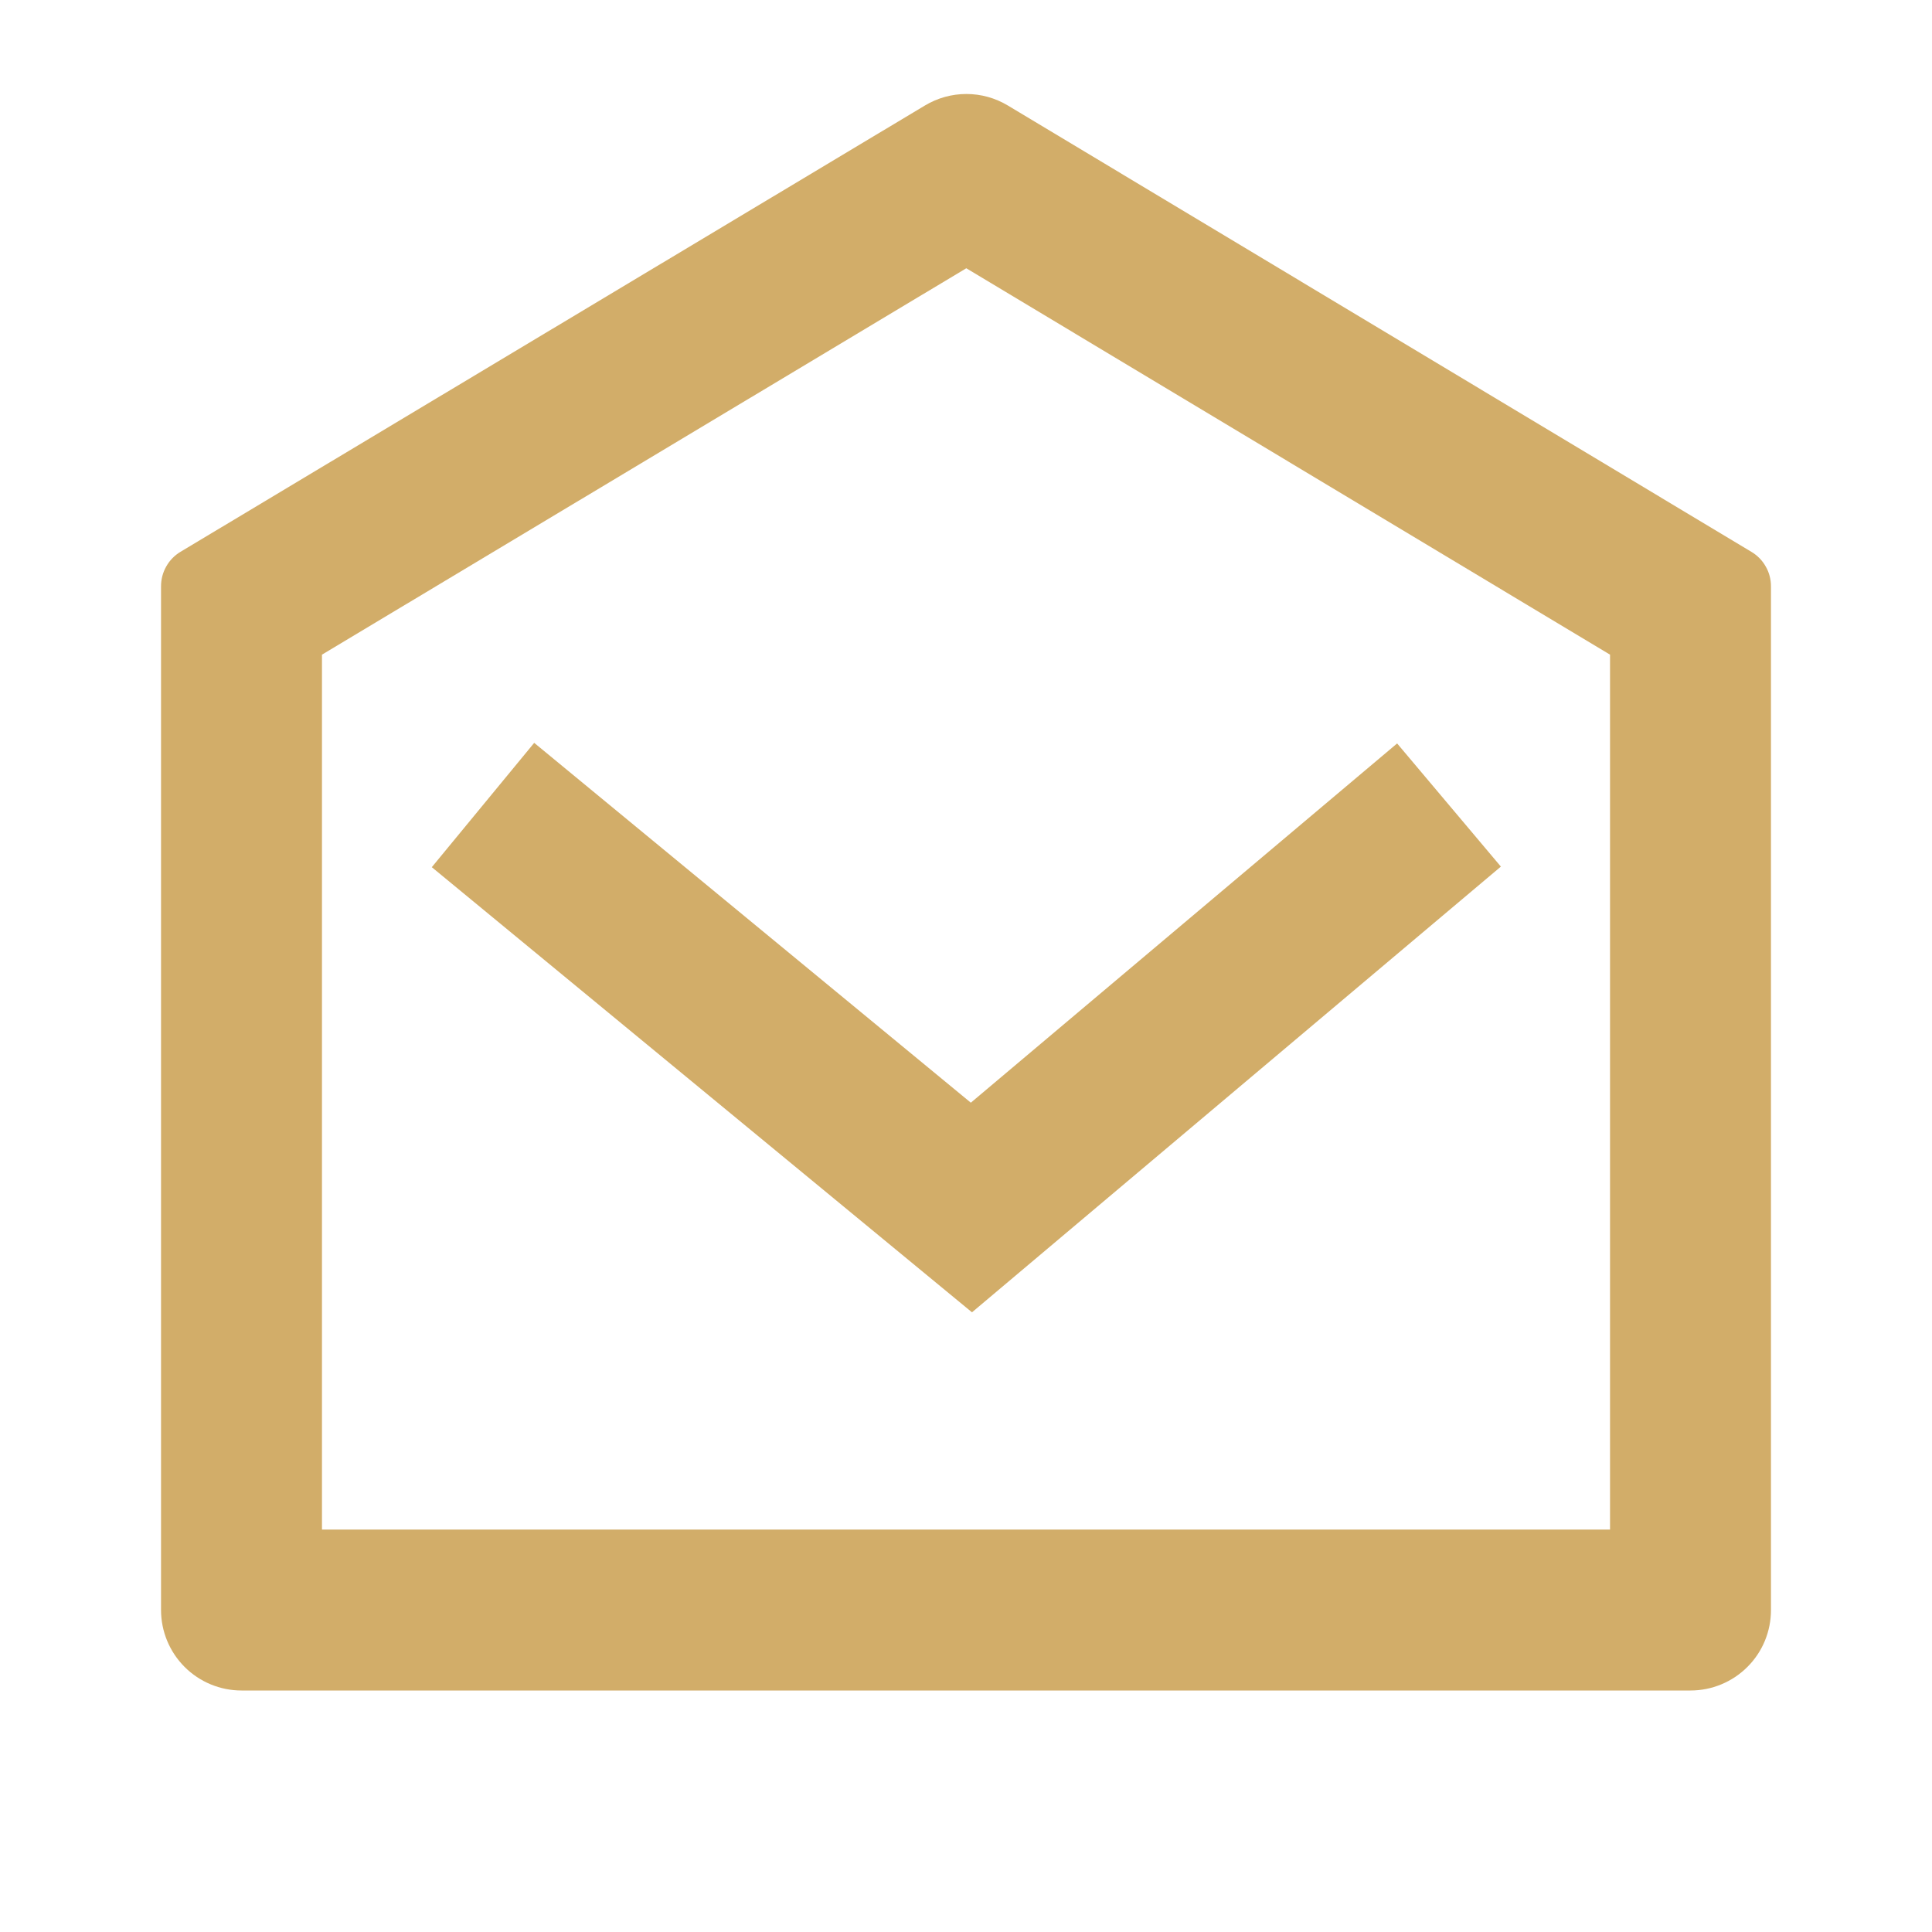 <svg width="20" height="20" viewBox="0 0 20 20" fill="none" xmlns="http://www.w3.org/2000/svg">
<path d="M1.869 5.712L9.575 1.092C9.705 1.014 9.853 0.973 10.004 0.973C10.155 0.973 10.303 1.014 10.433 1.092L18.131 5.713C18.193 5.75 18.244 5.802 18.279 5.865C18.315 5.927 18.333 5.998 18.333 6.07V16.667C18.333 16.888 18.246 17.1 18.089 17.256C17.933 17.412 17.721 17.5 17.5 17.5H2.5C2.279 17.5 2.067 17.412 1.911 17.256C1.755 17.1 1.667 16.888 1.667 16.667V6.069C1.667 5.997 1.685 5.927 1.721 5.864C1.756 5.801 1.807 5.749 1.869 5.712ZM3.333 6.778V15.834H16.667V6.777L10.003 2.777L3.333 6.777V6.778ZM10.05 11.415L14.463 7.696L15.537 8.971L10.062 13.585L4.47 8.977L5.53 7.69L10.05 11.415Z" fill="#D2AD69"/>
</svg>
